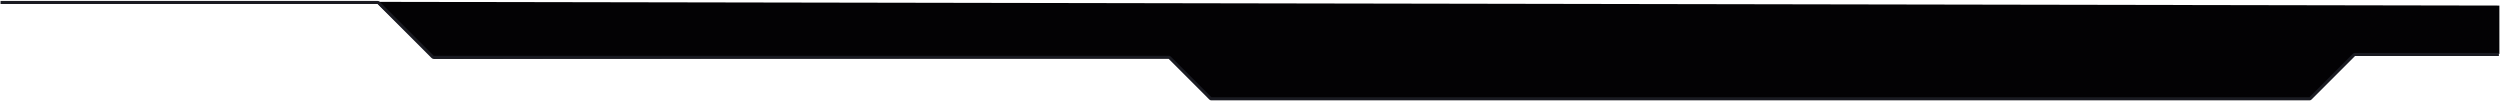 <svg xmlns="http://www.w3.org/2000/svg" width="2019" height="82" viewBox="0 0 2019 82" fill="none"><path d="M2018.5 4.5L303.5 1.5L350.5 47.5L944.375 46.5L979 80.5H1865.5L1901.5 43.781L2018.5 43.5V4.5Z" fill="#030204"></path><path d="M0.449 2.005H305.053C305.318 2.005 305.572 2.11 305.76 2.298L349.484 46.022C349.672 46.209 349.926 46.315 350.191 46.315H943.941C944.206 46.315 944.46 46.42 944.648 46.608L977.552 79.512C977.74 79.7 977.994 79.805 978.259 79.805H1865.18C1865.44 79.805 1865.7 79.7 1865.88 79.512L1901.11 44.289C1901.29 44.102 1901.55 43.996 1901.81 43.996H2018.1" stroke="#1A1B22" stroke-width="2.5"></path></svg>